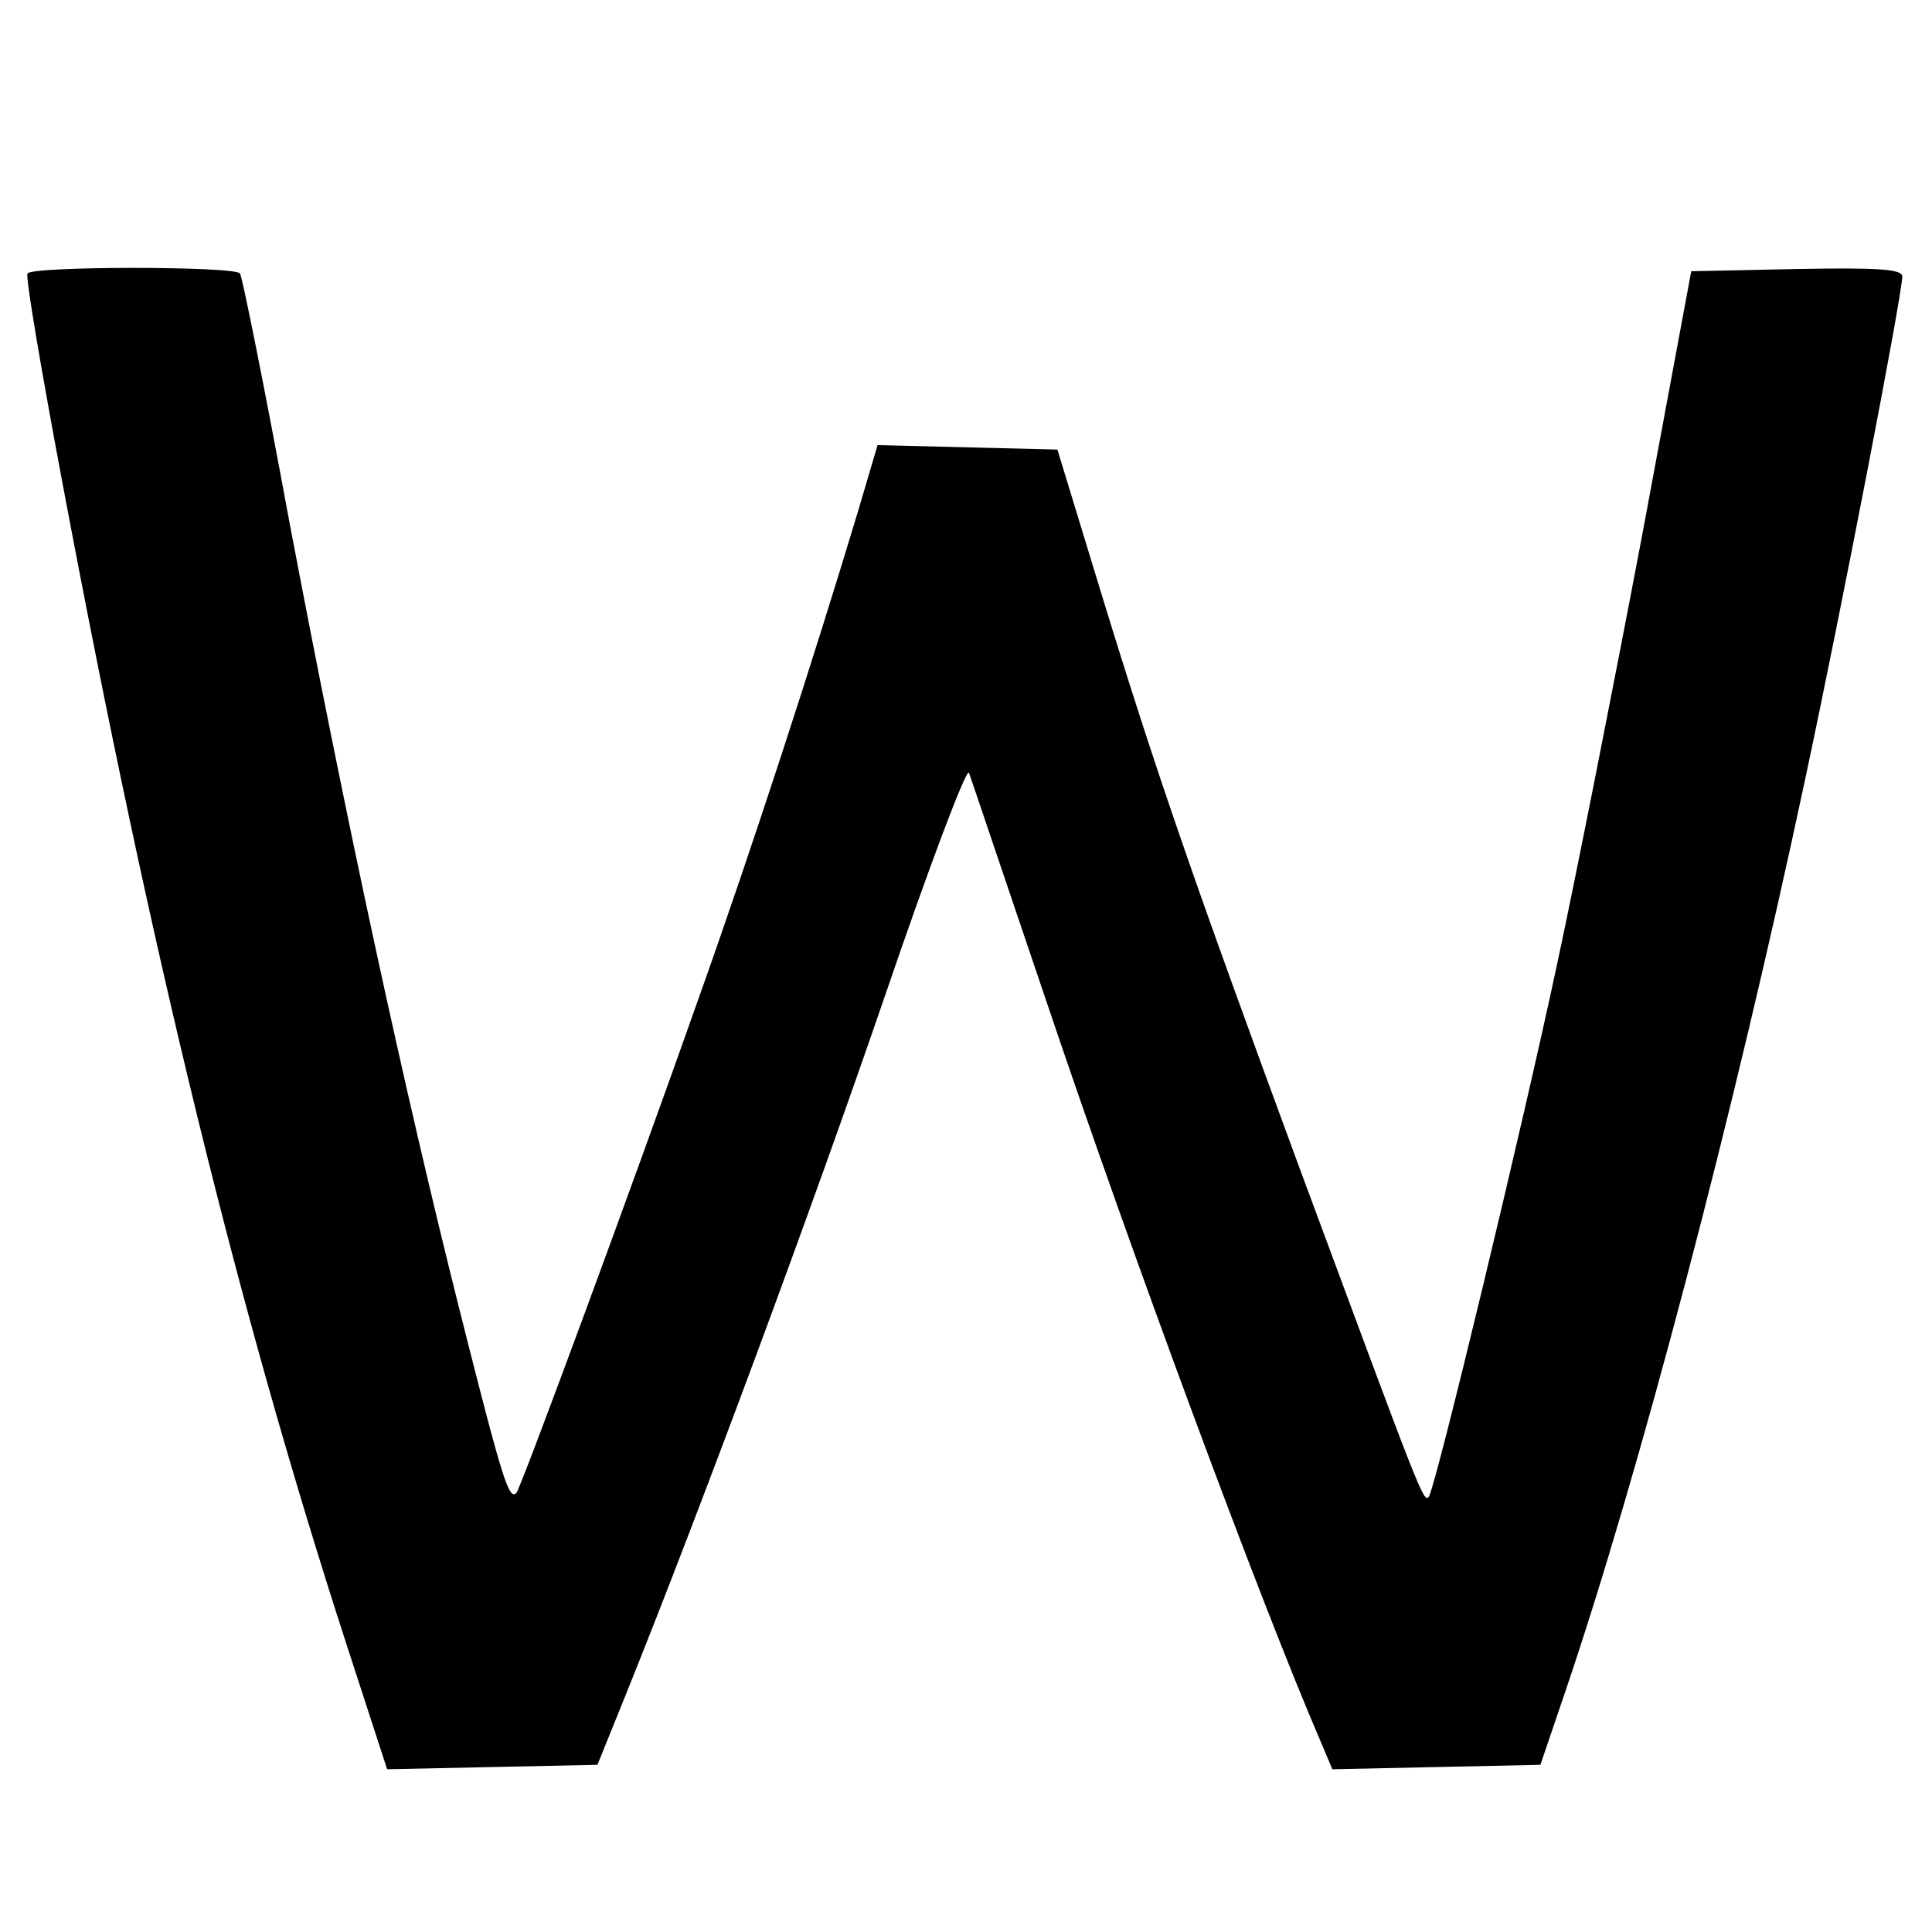 <?xml version="1.0" standalone="no"?>
<!DOCTYPE svg PUBLIC "-//W3C//DTD SVG 20010904//EN"
 "http://www.w3.org/TR/2001/REC-SVG-20010904/DTD/svg10.dtd">
<svg version="1.0" xmlns="http://www.w3.org/2000/svg"
 width="260pt" height="260pt" viewBox="0 0 260 260"
 preserveAspectRatio="xMidYMid meet">
<g transform="translate(0,260) scale(0.1,-0.1)"
fill="#000000" stroke="none">
<path d="M37 2232 c-3 -4 19 -133 48 -287 119 -633 236 -1110 381 -1557 l55
-169 141 3 142 3 38 94 c102 253 252 658 349 941 59 173 110 308 113 300 3 -8
50 -148 105 -310 115 -341 287 -805 368 -993 l16 -38 140 3 140 3 34 100 c99
292 226 774 322 1225 50 234 131 654 131 678 0 10 -34 12 -142 10 l-142 -3
-66 -355 c-37 -195 -88 -454 -114 -575 -47 -221 -163 -702 -173 -719 -7 -10
-11 2 -173 439 -144 391 -194 535 -269 780 l-58 190 -121 3 -121 3 -26 -88
c-62 -206 -142 -452 -215 -657 -91 -258 -239 -658 -245 -665 -10 -10 -18 14
-75 240 -77 306 -155 668 -231 1069 -33 179 -63 328 -66 332 -6 10 -280 10
-286 0z"/>
</g>
</svg>
